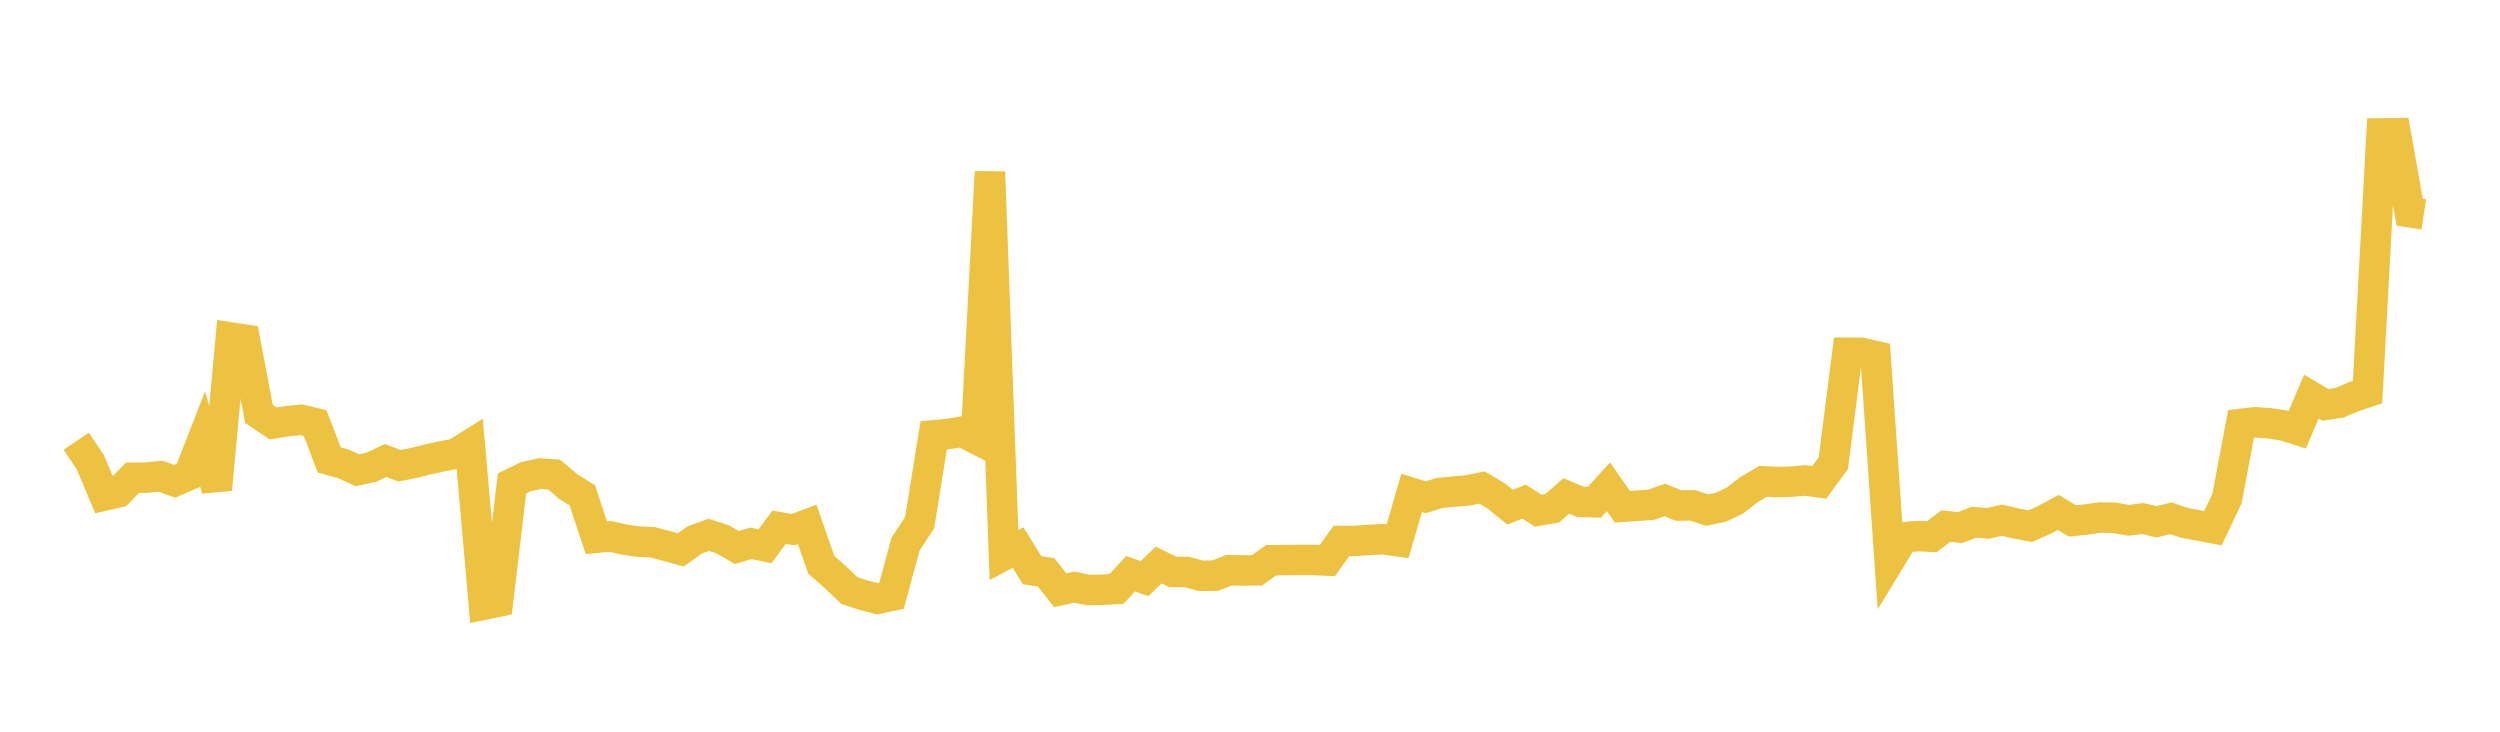 <svg width="164" height="48" xmlns="http://www.w3.org/2000/svg" xmlns:xlink="http://www.w3.org/1999/xlink"><path fill="none" stroke="rgb(237,194,64)" stroke-width="2" d="M5,28.944L5.922,30.313L6.844,32.507L7.766,32.294L8.689,31.341L9.611,31.333L10.533,31.238L11.455,31.575L12.377,31.178L13.299,28.815L14.222,32.114L15.144,22.143L16.066,22.282L16.988,27.151L17.91,27.774L18.832,27.634L19.754,27.535L20.677,27.761L21.599,30.172L22.521,30.427L23.443,30.849L24.365,30.65L25.287,30.212L26.21,30.549L27.132,30.373L28.054,30.14L28.976,29.936L29.898,29.763L30.82,29.184L31.743,39.664L32.665,39.472L33.587,31.712L34.509,31.266L35.431,31.066L36.353,31.13L37.275,31.92L38.198,32.488L39.12,35.277L40.042,35.187L40.964,35.401L41.886,35.53L42.808,35.573L43.731,35.814L44.653,36.075L45.575,35.418L46.497,35.086L47.419,35.382L48.341,35.919L49.263,35.642L50.186,35.839L51.108,34.584L52.03,34.743L52.952,34.4L53.874,37.045L54.796,37.856L55.719,38.74L56.641,39.041L57.563,39.284L58.485,39.087L59.407,35.686L60.329,34.284L61.251,28.556L62.174,28.474L63.096,28.319L64.018,28.789L64.94,11.276L65.862,36.414L66.784,35.918L67.707,37.407L68.629,37.547L69.551,38.719L70.473,38.517L71.395,38.705L72.317,38.686L73.24,38.638L74.162,37.634L75.084,37.958L76.006,37.065L76.928,37.519L77.85,37.523L78.772,37.771L79.695,37.765L80.617,37.41L81.539,37.423L82.461,37.415L83.383,36.75L84.305,36.741L85.228,36.731L86.15,36.733L87.072,36.775L87.994,35.49L88.916,35.483L89.838,35.416L90.76,35.375L91.683,35.504L92.605,32.335L93.527,32.62L94.449,32.336L95.371,32.244L96.293,32.173L97.216,31.978L98.138,32.523L99.06,33.268L99.982,32.908L100.904,33.499L101.826,33.342L102.749,32.533L103.671,32.919L104.593,32.949L105.515,31.934L106.437,33.246L107.359,33.182L108.281,33.119L109.204,32.799L110.126,33.164L111.048,33.151L111.97,33.463L112.892,33.275L113.814,32.836L114.737,32.116L115.659,31.577L116.581,31.622L117.503,31.595L118.425,31.516L119.347,31.643L120.269,30.38L121.192,23.141L122.114,23.147L123.036,23.358L123.958,36.764L124.88,35.247L125.802,35.164L126.725,35.209L127.647,34.513L128.569,34.612L129.491,34.258L130.413,34.333L131.335,34.125L132.257,34.344L133.18,34.517L134.102,34.107L135.024,33.614L135.946,34.172L136.868,34.079L137.79,33.949L138.713,33.968L139.635,34.136L140.557,34.017L141.479,34.23L142.401,33.999L143.323,34.304L144.246,34.476L145.168,34.651L146.09,32.715L147.012,27.808L147.934,27.703L148.856,27.765L149.778,27.905L150.701,28.196L151.623,26.019L152.545,26.562L153.467,26.42L154.389,26.033L155.311,25.725L156.234,8.751L157.156,8.738L158.078,13.923L159,14.065"></path></svg>